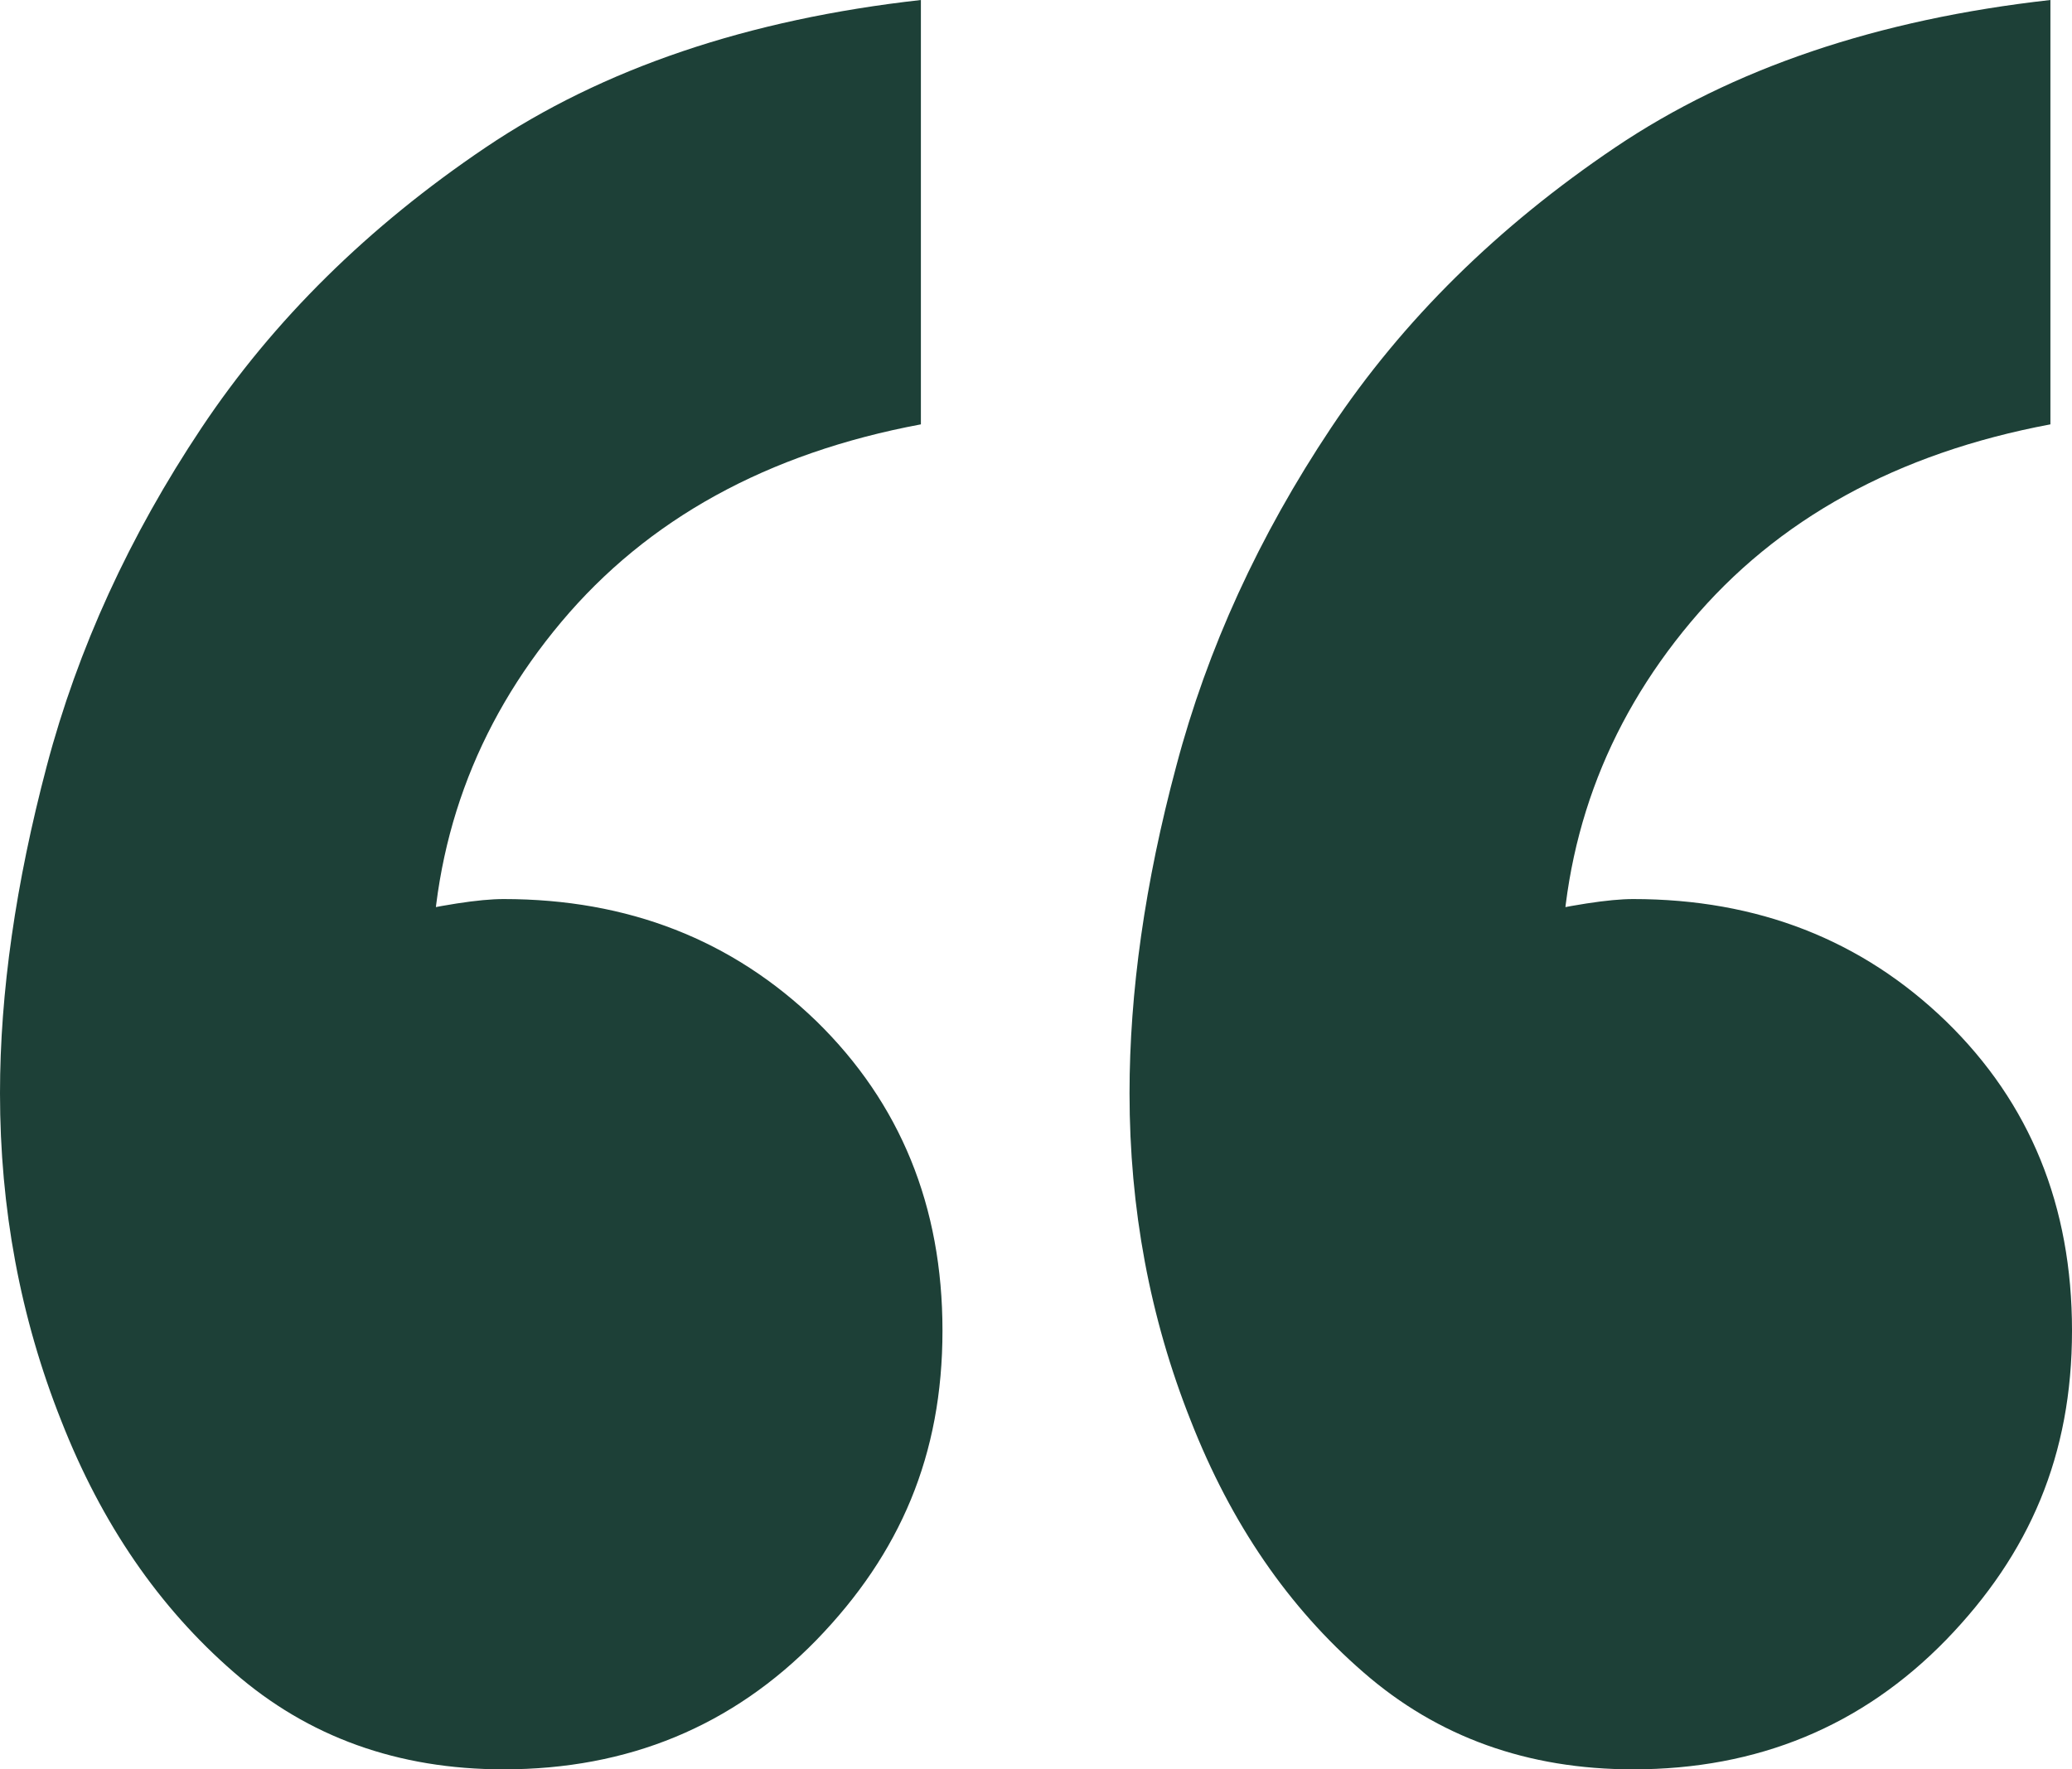 <svg data-name="Layer 1" xmlns="http://www.w3.org/2000/svg" viewBox="0 0 46.08 39.36"><path d="M20.48 0v9.44c-3.42.64-6.08 2.11-8 4.4S9.6 18.78 9.6 21.76c0 1.82.27 3.52.8 5.12l-5.92 3.36c-.11-.64-.21-1.25-.32-1.84-.11-.58-.16-1.2-.16-1.84 0-1.92.48-3.36 1.44-4.32s2.02-1.57 3.2-1.84c1.17-.27 2.02-.4 2.56-.4 2.77 0 5.09.91 6.96 2.72 1.86 1.82 2.8 4.11 2.8 6.88s-.94 4.96-2.8 6.88c-1.87 1.92-4.19 2.88-6.96 2.88-2.35 0-4.35-.72-6-2.16-1.66-1.44-2.94-3.3-3.84-5.6C.45 29.31 0 26.88 0 24.32c0-2.24.35-4.67 1.04-7.28s1.84-5.12 3.44-7.52c1.6-2.4 3.71-4.48 6.32-6.24C13.41 1.52 16.64.43 20.48 0zM45.6 0v9.44c-3.41.64-6.08 2.11-8 4.4s-2.88 4.94-2.88 7.92c0 1.82.26 3.52.8 5.12l-5.92 3.36c-.11-.64-.21-1.25-.32-1.84-.11-.58-.16-1.2-.16-1.84 0-1.92.48-3.36 1.44-4.32s2.02-1.57 3.2-1.84c1.17-.27 2.03-.4 2.56-.4 2.77 0 5.09.91 6.96 2.72 1.87 1.82 2.8 4.11 2.8 6.88s-.94 4.96-2.8 6.88c-1.87 1.92-4.19 2.88-6.96 2.88-2.35 0-4.35-.72-6-2.16-1.66-1.44-2.94-3.3-3.84-5.6-.91-2.29-1.36-4.72-1.36-7.28 0-2.24.34-4.67 1.04-7.28.69-2.61 1.84-5.12 3.44-7.52 1.6-2.4 3.71-4.48 6.32-6.24S41.76.43 45.6 0z" fill="#1d4037"/></svg>